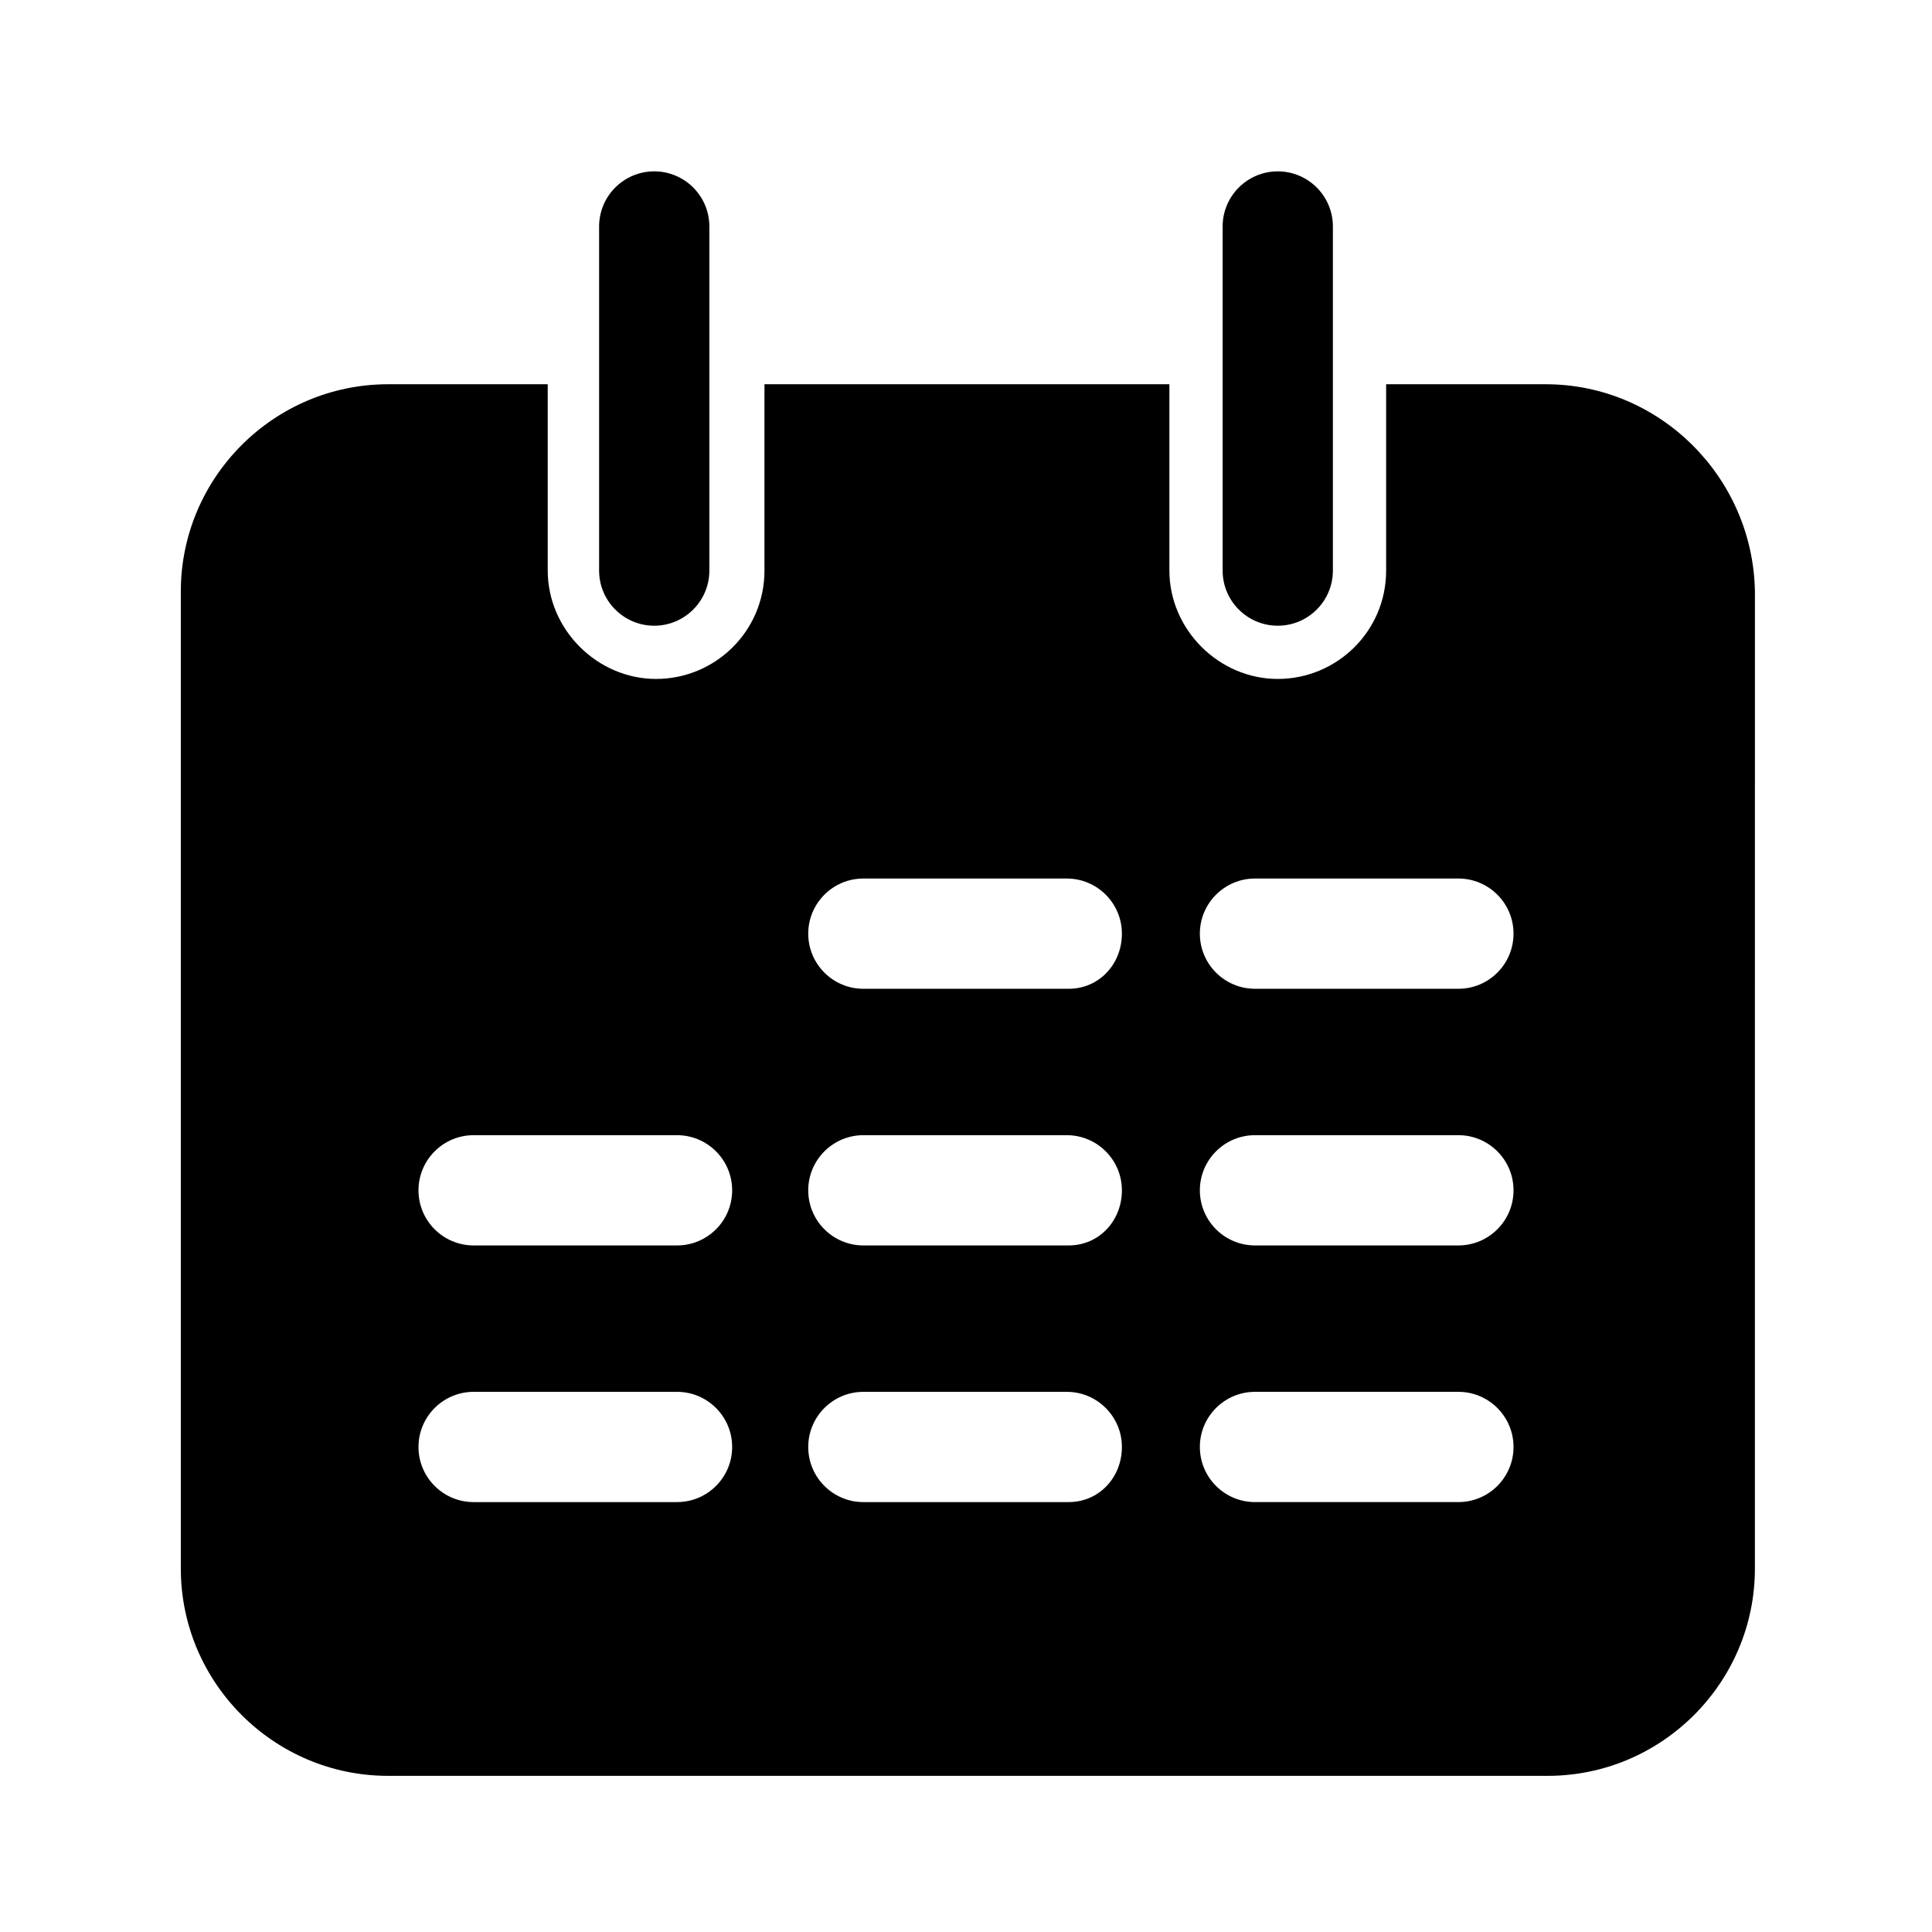 <?xml version="1.0" encoding="UTF-8"?>
<!-- The Best Svg Icon site in the world: iconSvg.co, Visit us! https://iconsvg.co -->
<svg fill="#000000" width="800px" height="800px" version="1.1" viewBox="144 144 512 512" xmlns="http://www.w3.org/2000/svg">
 <g>
  <path d="m553.66 245.83h-42.32v49.375c0 16.121-13.098 28.719-28.719 28.719-15.617 0-28.719-13.098-28.719-28.719v-49.375h-107.31v49.375c0 16.121-13.098 28.719-28.719 28.719-15.617 0-28.719-13.098-28.719-28.719v-49.375h-42.32c-30.23 0-54.914 24.688-54.914 54.914v258.96c0 30.23 24.688 54.914 54.914 54.914h307.32c30.23 0 54.914-24.688 54.914-54.914l0.004-258.96c-0.504-30.227-25.188-54.914-55.418-54.914zm-230.24 296.24h-53.906c-8.062 0-14.609-6.551-14.609-14.609 0-8.062 6.551-14.609 14.609-14.609h53.906c8.062 0 14.609 6.551 14.609 14.609 0.004 8.059-6.547 14.609-14.609 14.609zm0-68.016h-53.906c-8.062 0-14.609-6.551-14.609-14.609 0-8.062 6.551-14.609 14.609-14.609h53.906c8.062 0 14.609 6.551 14.609 14.609 0.004 8.059-6.547 14.609-14.609 14.609zm103.79 68.016h-54.41c-8.062 0-14.609-6.551-14.609-14.609 0-8.062 6.551-14.609 14.609-14.609h53.906c8.062 0 14.609 6.551 14.609 14.609 0.004 8.059-6.043 14.609-14.105 14.609zm0-68.016h-54.41c-8.062 0-14.609-6.551-14.609-14.609 0-8.062 6.551-14.609 14.609-14.609h53.906c8.062 0 14.609 6.551 14.609 14.609 0.004 8.059-6.043 14.609-14.105 14.609zm0-68.016h-54.41c-8.062 0-14.609-6.551-14.609-14.609 0-8.062 6.551-14.609 14.609-14.609h53.906c8.062 0 14.609 6.551 14.609 14.609 0.004 8.062-6.043 14.609-14.105 14.609zm103.28 136.03h-53.906c-8.062 0-14.609-6.551-14.609-14.609 0-8.062 6.551-14.609 14.609-14.609h53.906c8.062 0 14.609 6.551 14.609 14.609s-6.547 14.609-14.609 14.609zm0-68.016h-53.906c-8.062 0-14.609-6.551-14.609-14.609 0-8.062 6.551-14.609 14.609-14.609h53.906c8.062 0 14.609 6.551 14.609 14.609 0 8.059-6.547 14.609-14.609 14.609zm0-68.016h-53.906c-8.062 0-14.609-6.551-14.609-14.609 0-8.062 6.551-14.609 14.609-14.609h53.906c8.062 0 14.609 6.551 14.609 14.609 0 8.062-6.547 14.609-14.609 14.609z"/>
  <path d="m317.38 309.82c8.062 0 14.609-6.551 14.609-14.609v-91.191c0-8.062-6.551-14.609-14.609-14.609-8.062 0-14.609 6.551-14.609 14.609v91.191c-0.004 8.059 6.547 14.609 14.609 14.609z"/>
  <path d="m482.62 309.82c8.062 0 14.609-6.551 14.609-14.609v-91.191c0-8.062-6.551-14.609-14.609-14.609-8.062 0-14.609 6.551-14.609 14.609v91.191c-0.004 8.059 6.547 14.609 14.609 14.609z"/>
 </g>
</svg>